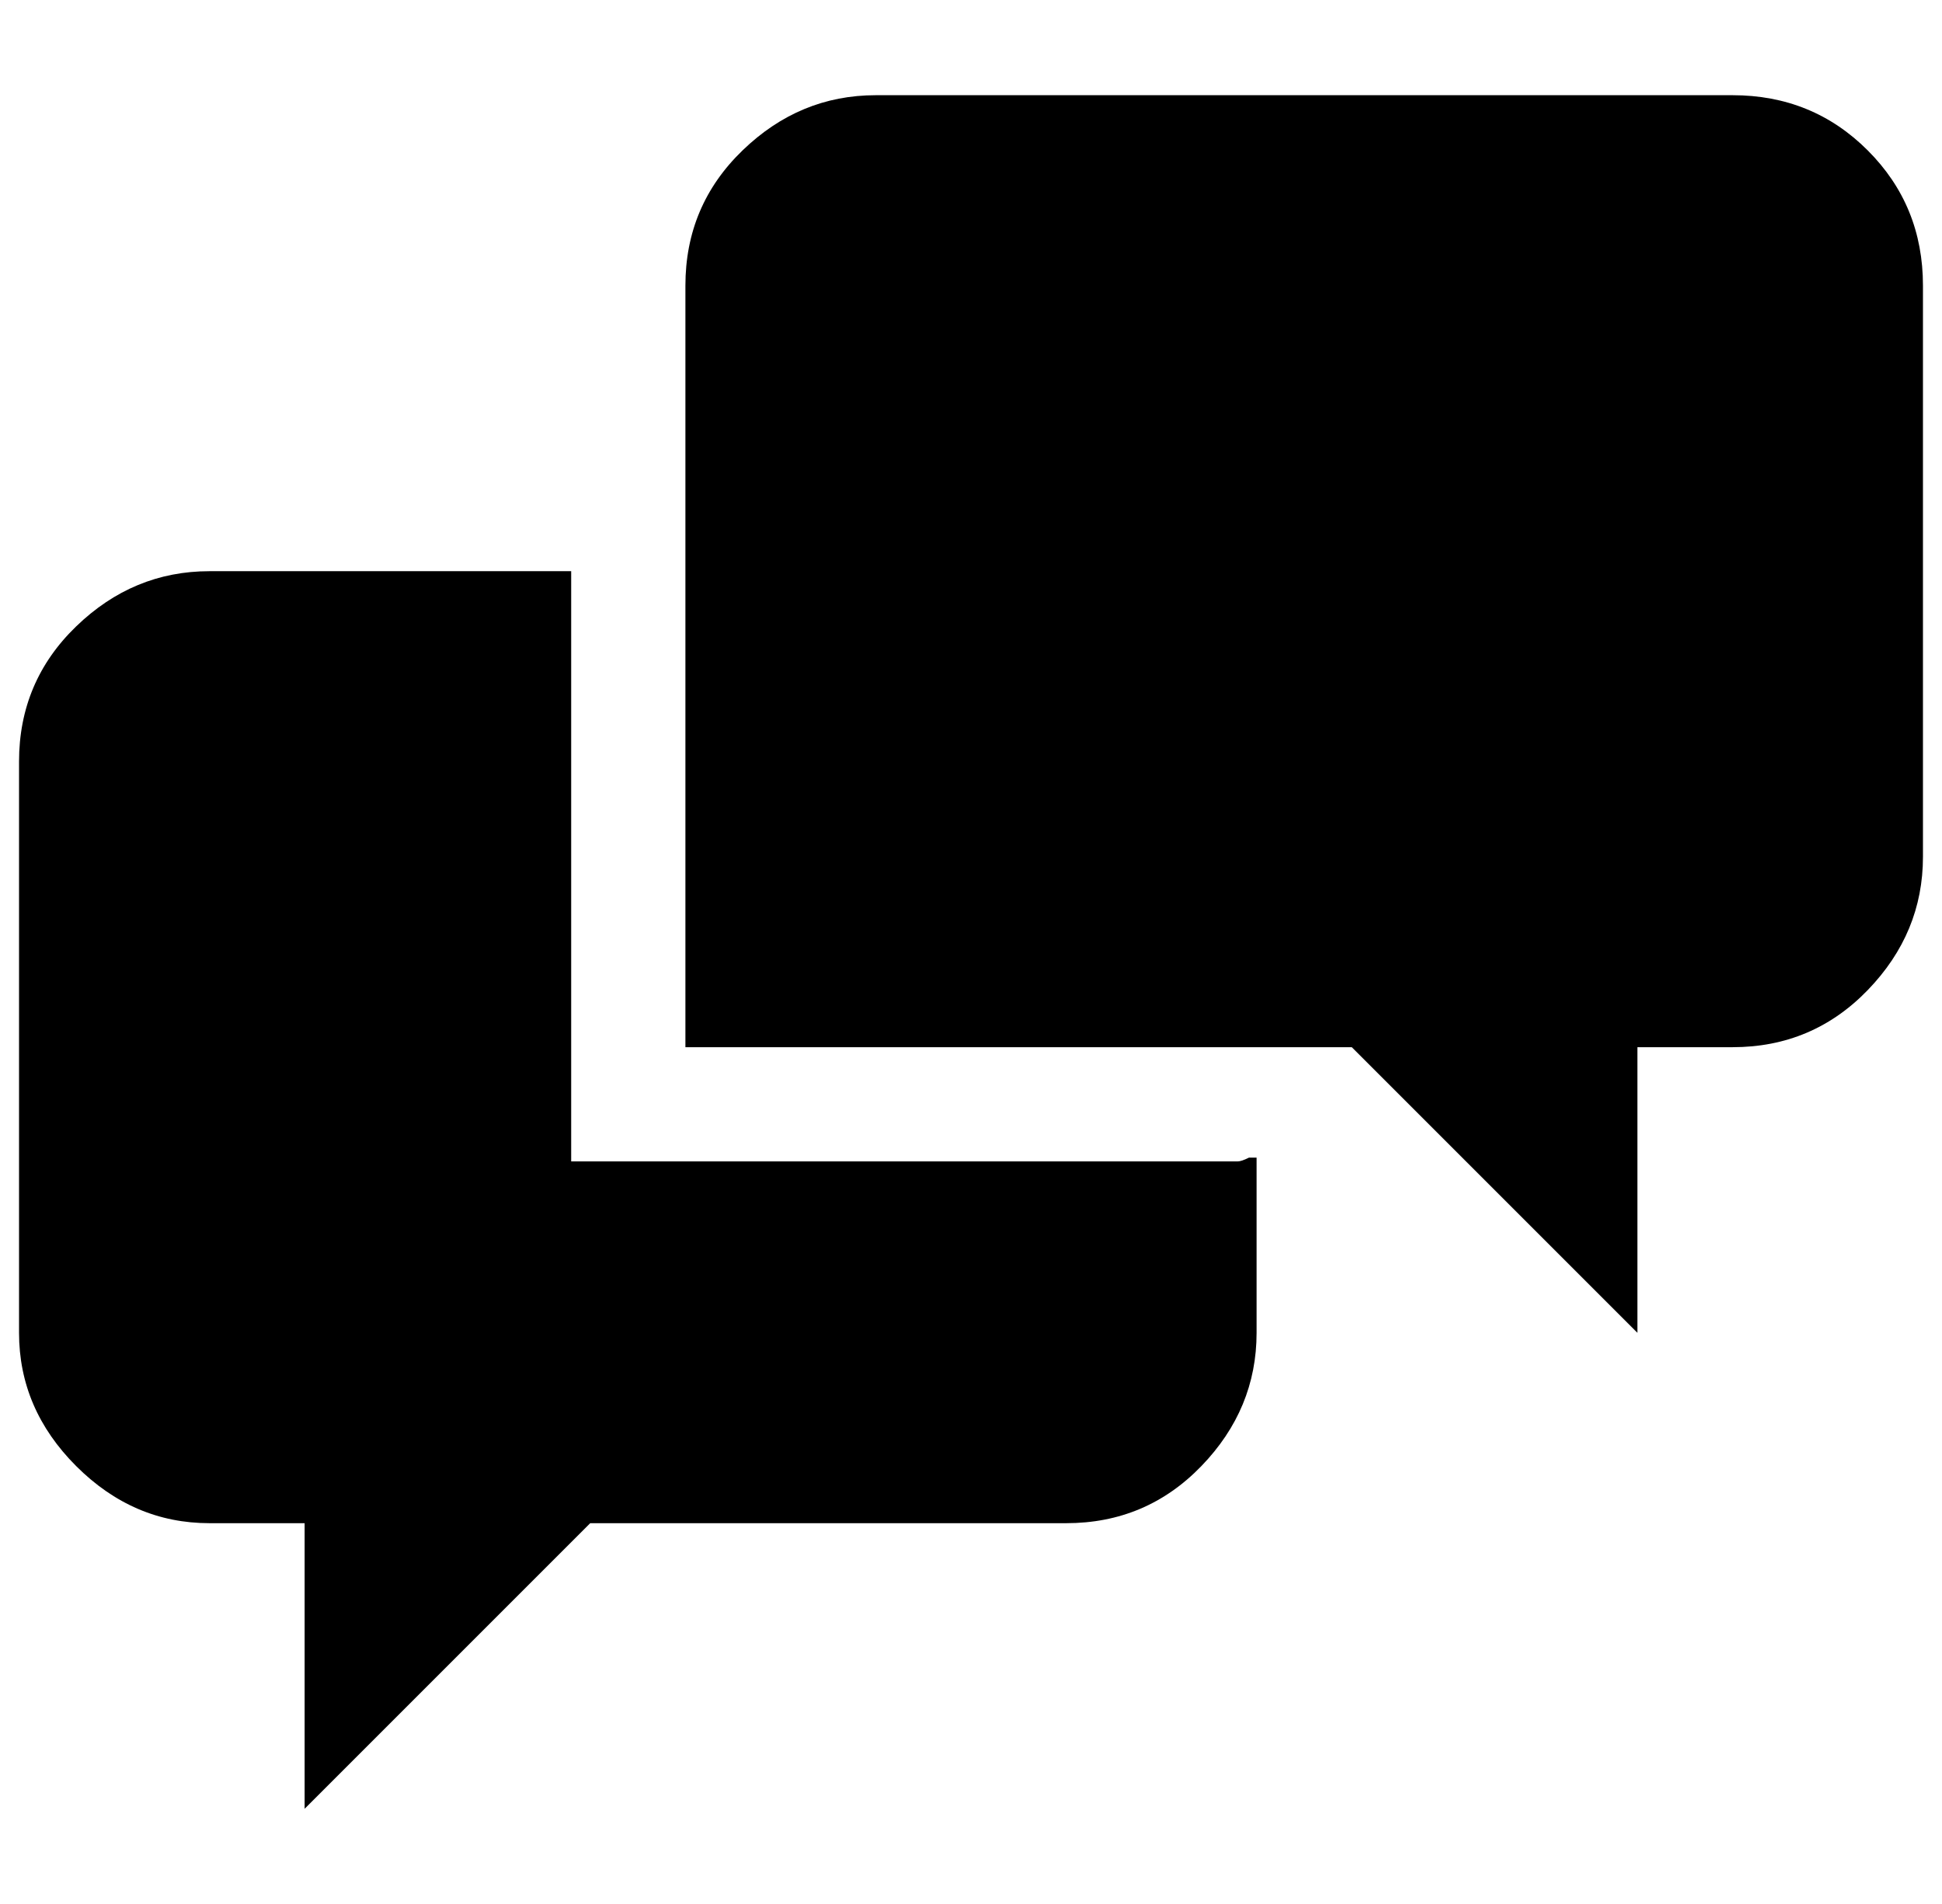 <?xml version="1.0" standalone="no"?>
<!DOCTYPE svg PUBLIC "-//W3C//DTD SVG 1.1//EN" "http://www.w3.org/Graphics/SVG/1.1/DTD/svg11.dtd" >
<svg xmlns="http://www.w3.org/2000/svg" xmlns:xlink="http://www.w3.org/1999/xlink" version="1.1" viewBox="-10 0 1020 1000">
   <path fill="currentColor"
d="M290 610h350q2 0 6 -2h4v92q0 40 -29 70t-71 30h-250l-150 150v-150h-50q-40 0 -70 -30t-30 -70v-300q0 -42 30 -71t70 -29h190v310zM900 50q42 0 71 29t29 71v300q0 40 -29 70t-71 30h-50v150l-150 -150h-350v-400q0 -42 30 -71t70 -29h450z" />
</svg>
